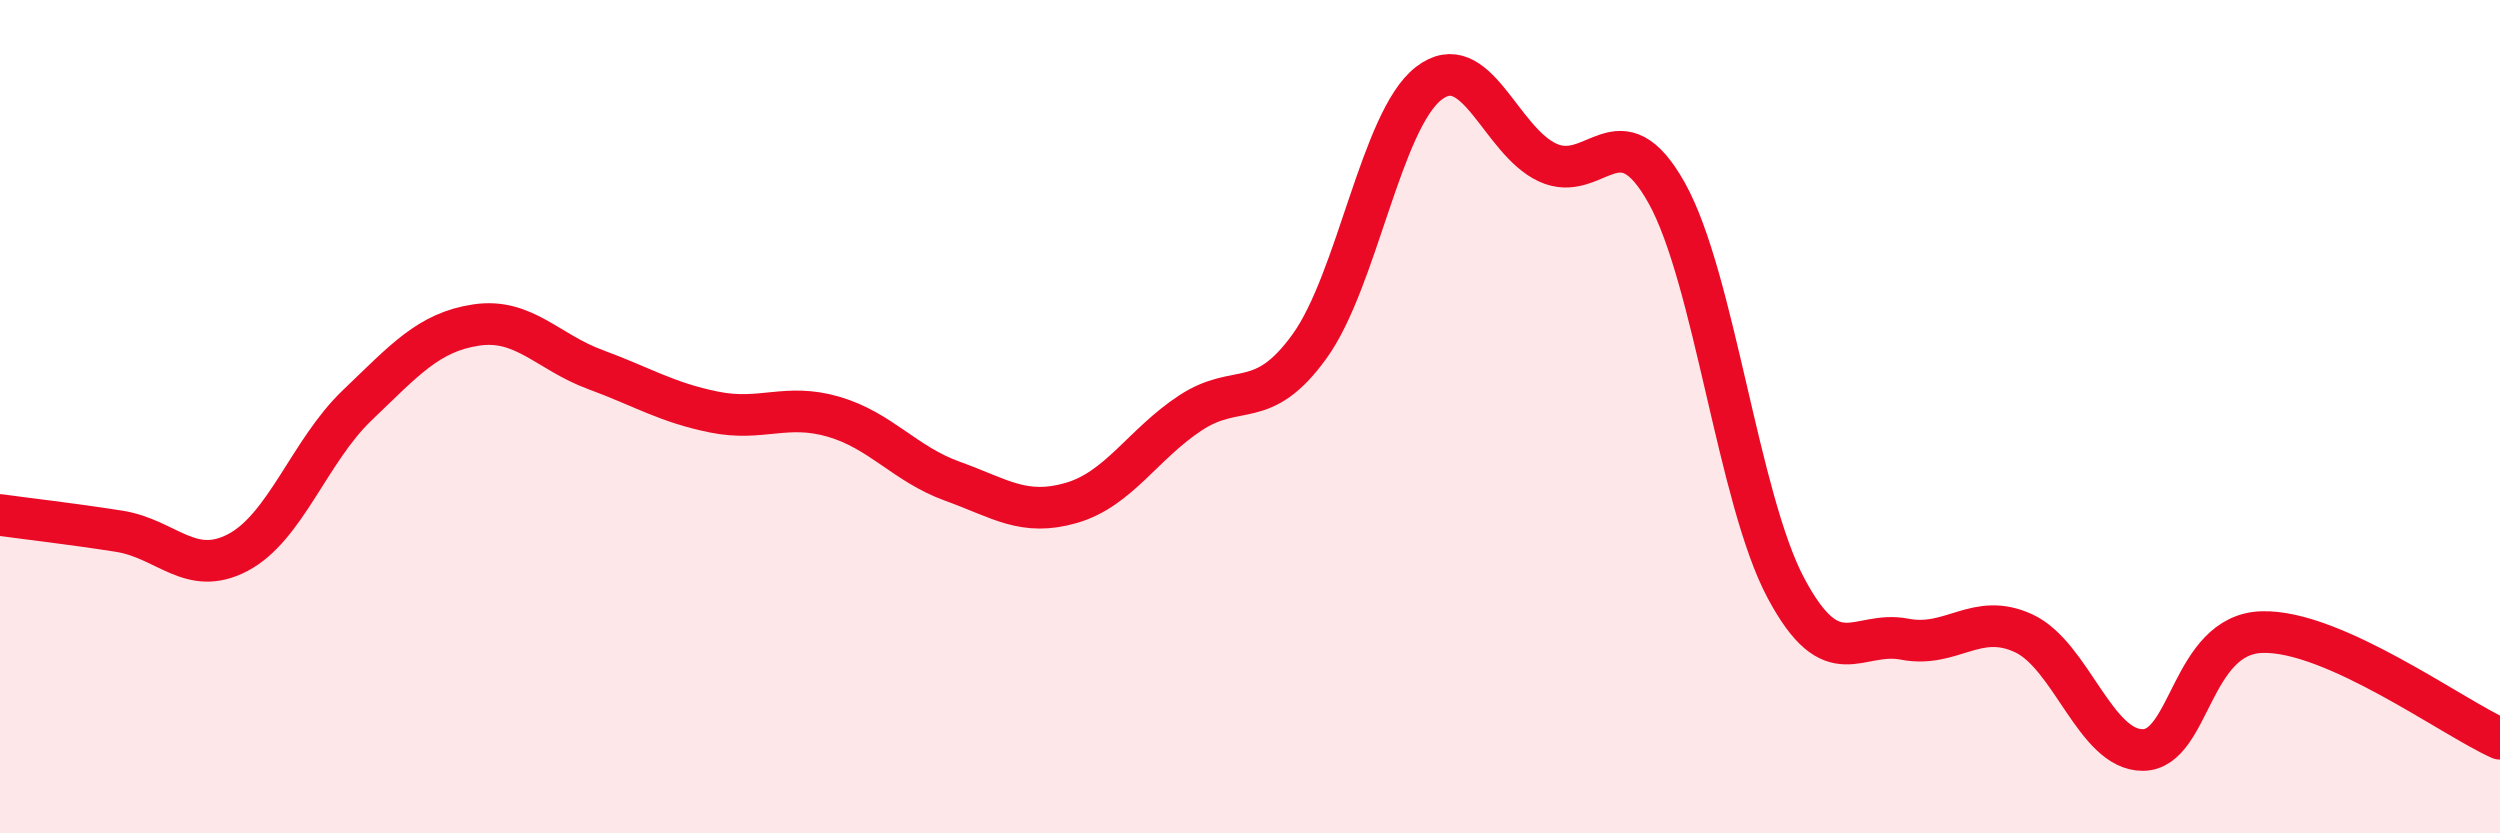 
    <svg width="60" height="20" viewBox="0 0 60 20" xmlns="http://www.w3.org/2000/svg">
      <path
        d="M 0,12.36 C 0.57,12.44 1.72,12.57 2.86,12.75 C 4,12.93 4.57,13.86 5.71,13.26 C 6.85,12.66 7.43,10.82 8.57,9.73 C 9.71,8.64 10.29,7.97 11.43,7.8 C 12.57,7.63 13.15,8.45 14.29,8.87 C 15.43,9.29 16,9.66 17.14,9.89 C 18.28,10.12 18.86,9.67 20,10 C 21.14,10.33 21.72,11.14 22.86,11.55 C 24,11.96 24.57,12.4 25.71,12.07 C 26.85,11.74 27.43,10.66 28.57,9.91 C 29.71,9.16 30.29,9.89 31.43,8.31 C 32.57,6.73 33.15,2.88 34.29,2 C 35.43,1.12 36,3.37 37.14,3.9 C 38.28,4.43 38.86,2.59 40,4.63 C 41.14,6.67 41.72,11.97 42.86,14.11 C 44,16.25 44.57,15.12 45.71,15.34 C 46.85,15.56 47.43,14.67 48.57,15.2 C 49.71,15.73 50.29,18.01 51.43,18 C 52.57,17.99 52.58,15.22 54.29,15.17 C 56,15.12 58.86,17.22 60,17.73L60 20L0 20Z"
        fill="#EB0A25"
        opacity="0.1"
        stroke-linecap="round"
        stroke-linejoin="round"
      />
      <path
        d="M 0,12.36 C 0.57,12.44 1.72,12.57 2.86,12.75 C 4,12.93 4.57,13.86 5.71,13.26 C 6.85,12.66 7.43,10.82 8.57,9.73 C 9.71,8.64 10.29,7.97 11.43,7.8 C 12.57,7.63 13.15,8.45 14.29,8.87 C 15.43,9.29 16,9.66 17.14,9.89 C 18.28,10.12 18.86,9.67 20,10 C 21.14,10.33 21.72,11.14 22.86,11.55 C 24,11.96 24.57,12.4 25.71,12.07 C 26.85,11.74 27.43,10.66 28.57,9.91 C 29.71,9.16 30.29,9.89 31.43,8.31 C 32.57,6.73 33.15,2.88 34.29,2 C 35.43,1.12 36,3.37 37.14,3.9 C 38.28,4.43 38.86,2.59 40,4.63 C 41.14,6.67 41.72,11.97 42.86,14.11 C 44,16.25 44.57,15.12 45.71,15.34 C 46.85,15.56 47.43,14.67 48.57,15.2 C 49.71,15.73 50.29,18.01 51.43,18 C 52.57,17.99 52.58,15.22 54.29,15.17 C 56,15.12 58.86,17.22 60,17.73"
        stroke="#EB0A25"
        stroke-width="1"
        fill="none"
        stroke-linecap="round"
        stroke-linejoin="round"
      />
    </svg>
  
